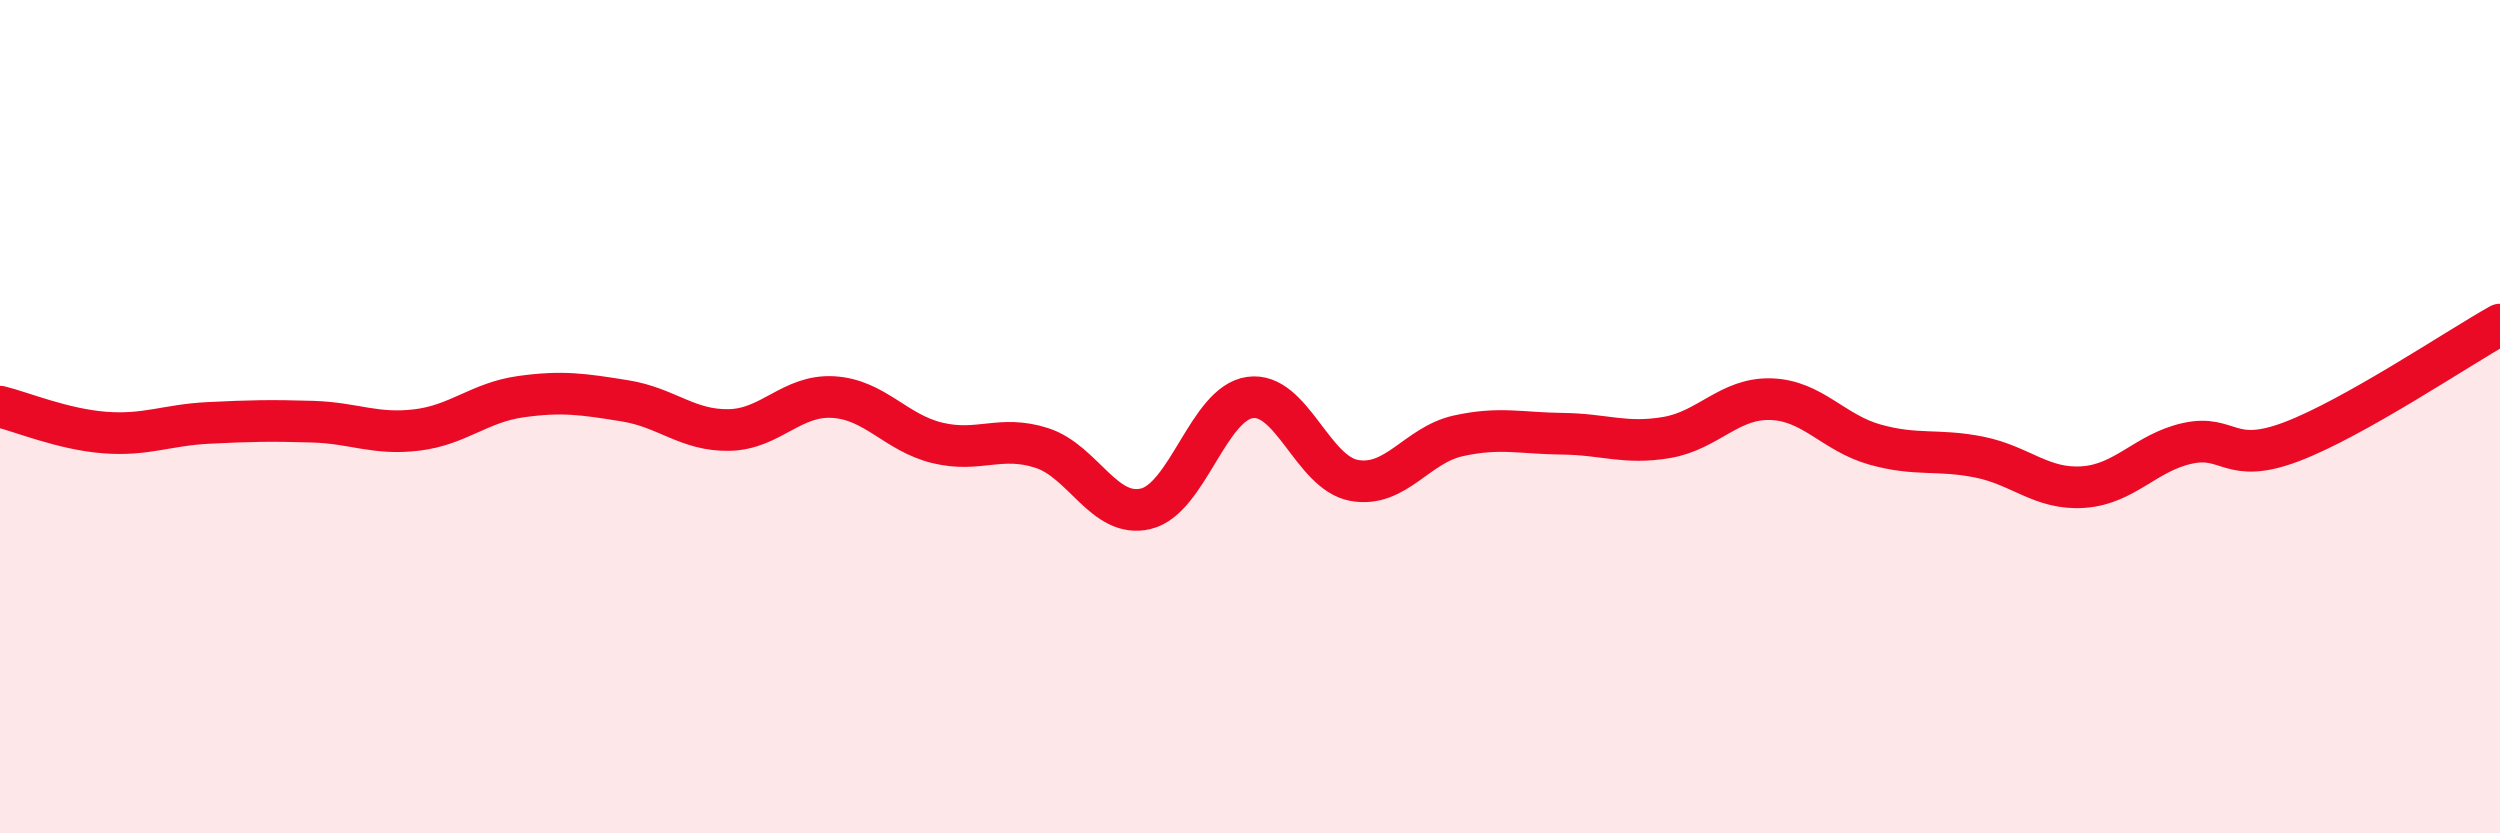
    <svg width="60" height="20" viewBox="0 0 60 20" xmlns="http://www.w3.org/2000/svg">
      <path
        d="M 0,9.76 C 0.5,9.88 1.5,10.3 2.5,10.38 C 3.5,10.46 4,10.2 5,10.15 C 6,10.1 6.5,10.09 7.5,10.12 C 8.5,10.15 9,10.44 10,10.32 C 11,10.2 11.5,9.66 12.5,9.52 C 13.5,9.38 14,9.46 15,9.62 C 16,9.78 16.5,10.34 17.5,10.32 C 18.5,10.3 19,9.47 20,9.53 C 21,9.59 21.5,10.39 22.5,10.63 C 23.5,10.87 24,10.43 25,10.75 C 26,11.07 26.5,12.45 27.5,12.21 C 28.5,11.97 29,9.68 30,9.54 C 31,9.4 31.5,11.35 32.5,11.53 C 33.5,11.71 34,10.68 35,10.46 C 36,10.24 36.5,10.4 37.5,10.41 C 38.5,10.42 39,10.67 40,10.5 C 41,10.33 41.5,9.55 42.5,9.58 C 43.5,9.61 44,10.39 45,10.67 C 46,10.95 46.5,10.77 47.5,10.97 C 48.5,11.17 49,11.76 50,11.69 C 51,11.62 51.5,10.86 52.5,10.64 C 53.5,10.42 53.5,11.17 55,10.6 C 56.5,10.03 59,8.35 60,7.79L60 20L0 20Z"
        fill="#EB0A25"
        opacity="0.1"
        stroke-linecap="round"
        stroke-linejoin="round"
      />
      <path
        d="M 0,9.76 C 0.5,9.88 1.5,10.3 2.5,10.38 C 3.5,10.46 4,10.2 5,10.15 C 6,10.1 6.5,10.09 7.5,10.12 C 8.5,10.15 9,10.44 10,10.32 C 11,10.2 11.5,9.66 12.5,9.52 C 13.5,9.38 14,9.46 15,9.62 C 16,9.78 16.5,10.34 17.5,10.32 C 18.5,10.3 19,9.47 20,9.53 C 21,9.59 21.5,10.39 22.5,10.63 C 23.5,10.87 24,10.43 25,10.75 C 26,11.07 26.5,12.45 27.5,12.21 C 28.5,11.97 29,9.68 30,9.54 C 31,9.4 31.5,11.35 32.5,11.53 C 33.5,11.71 34,10.68 35,10.46 C 36,10.24 36.5,10.4 37.5,10.41 C 38.5,10.42 39,10.67 40,10.5 C 41,10.33 41.5,9.55 42.5,9.58 C 43.5,9.61 44,10.39 45,10.67 C 46,10.95 46.5,10.77 47.5,10.97 C 48.5,11.17 49,11.76 50,11.69 C 51,11.62 51.5,10.86 52.5,10.64 C 53.5,10.42 53.5,11.17 55,10.6 C 56.5,10.03 59,8.35 60,7.79"
        stroke="#EB0A25"
        stroke-width="1"
        fill="none"
        stroke-linecap="round"
        stroke-linejoin="round"
      />
    </svg>
  